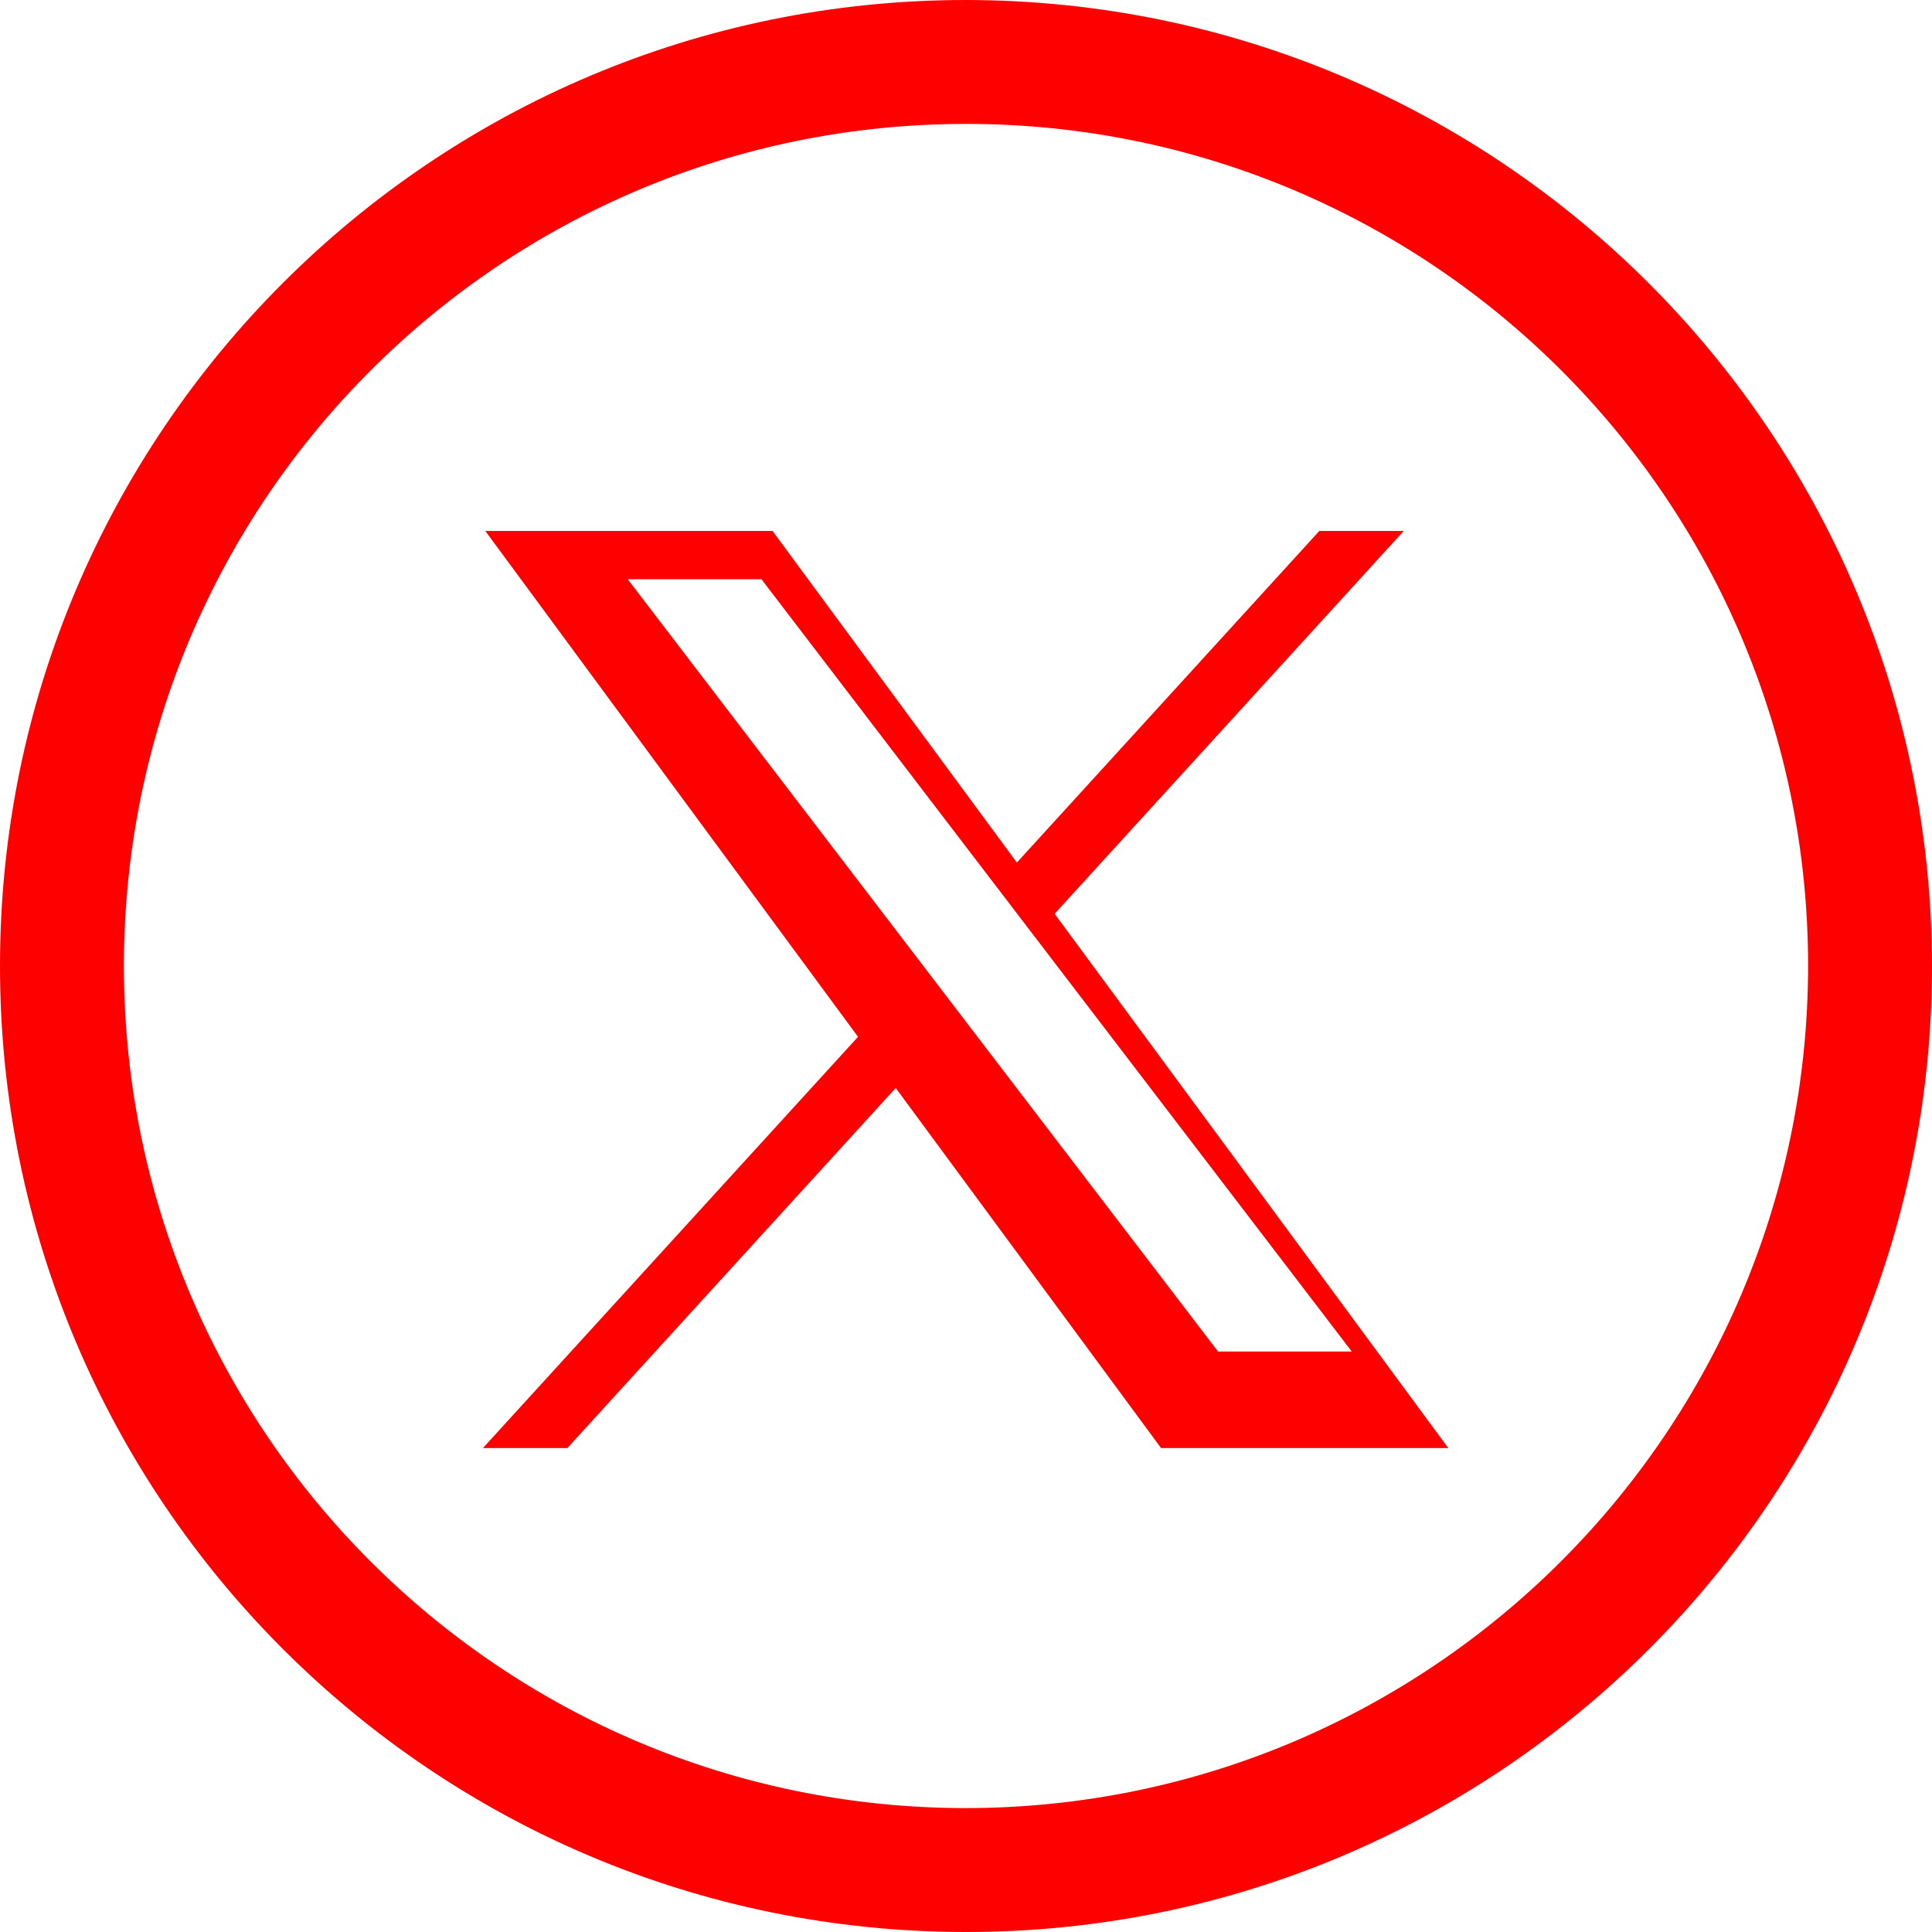 <?xml version="1.0" encoding="UTF-8"?>
<svg width="40.026px" height="40.026px" viewBox="0 0 40.026 40.026" version="1.1" xmlns="http://www.w3.org/2000/svg" xmlns:xlink="http://www.w3.org/1999/xlink">
    <title>x</title>
    <g id="Page-1" stroke="none" stroke-width="1" fill="none" fill-rule="evenodd">
        <g id="x" fill="red" fill-rule="nonzero">
            <path d="M20.013,0 C8.96,0 0,8.96 0,20.013 C0,31.066 8.96,40.026 20.013,40.026 C31.066,40.026 40.026,31.066 40.026,20.013 C40.014,8.965 31.061,0.012 20.013,0 M20.013,37.459 C10.378,37.459 2.567,29.648 2.567,20.013 C2.567,10.378 10.378,2.567 20.013,2.567 C29.648,2.567 37.459,10.378 37.459,20.013 C37.448,29.644 29.644,37.448 20.013,37.459" id="Tracciato_94"></path>
            <path d="M10.054,11 L17.776,21.48 L10.005,30 L11.754,30 L18.557,22.54 L24.054,30 L30.005,30 L21.849,18.931 L29.082,11 L27.333,11 L21.067,17.87 L16.005,11 L10.054,11 L10.054,11 Z M13.005,12 L15.775,12 L28.005,28 L25.235,28 L13.005,12 Z" id="path1009"></path>
        </g>
    </g>
</svg>